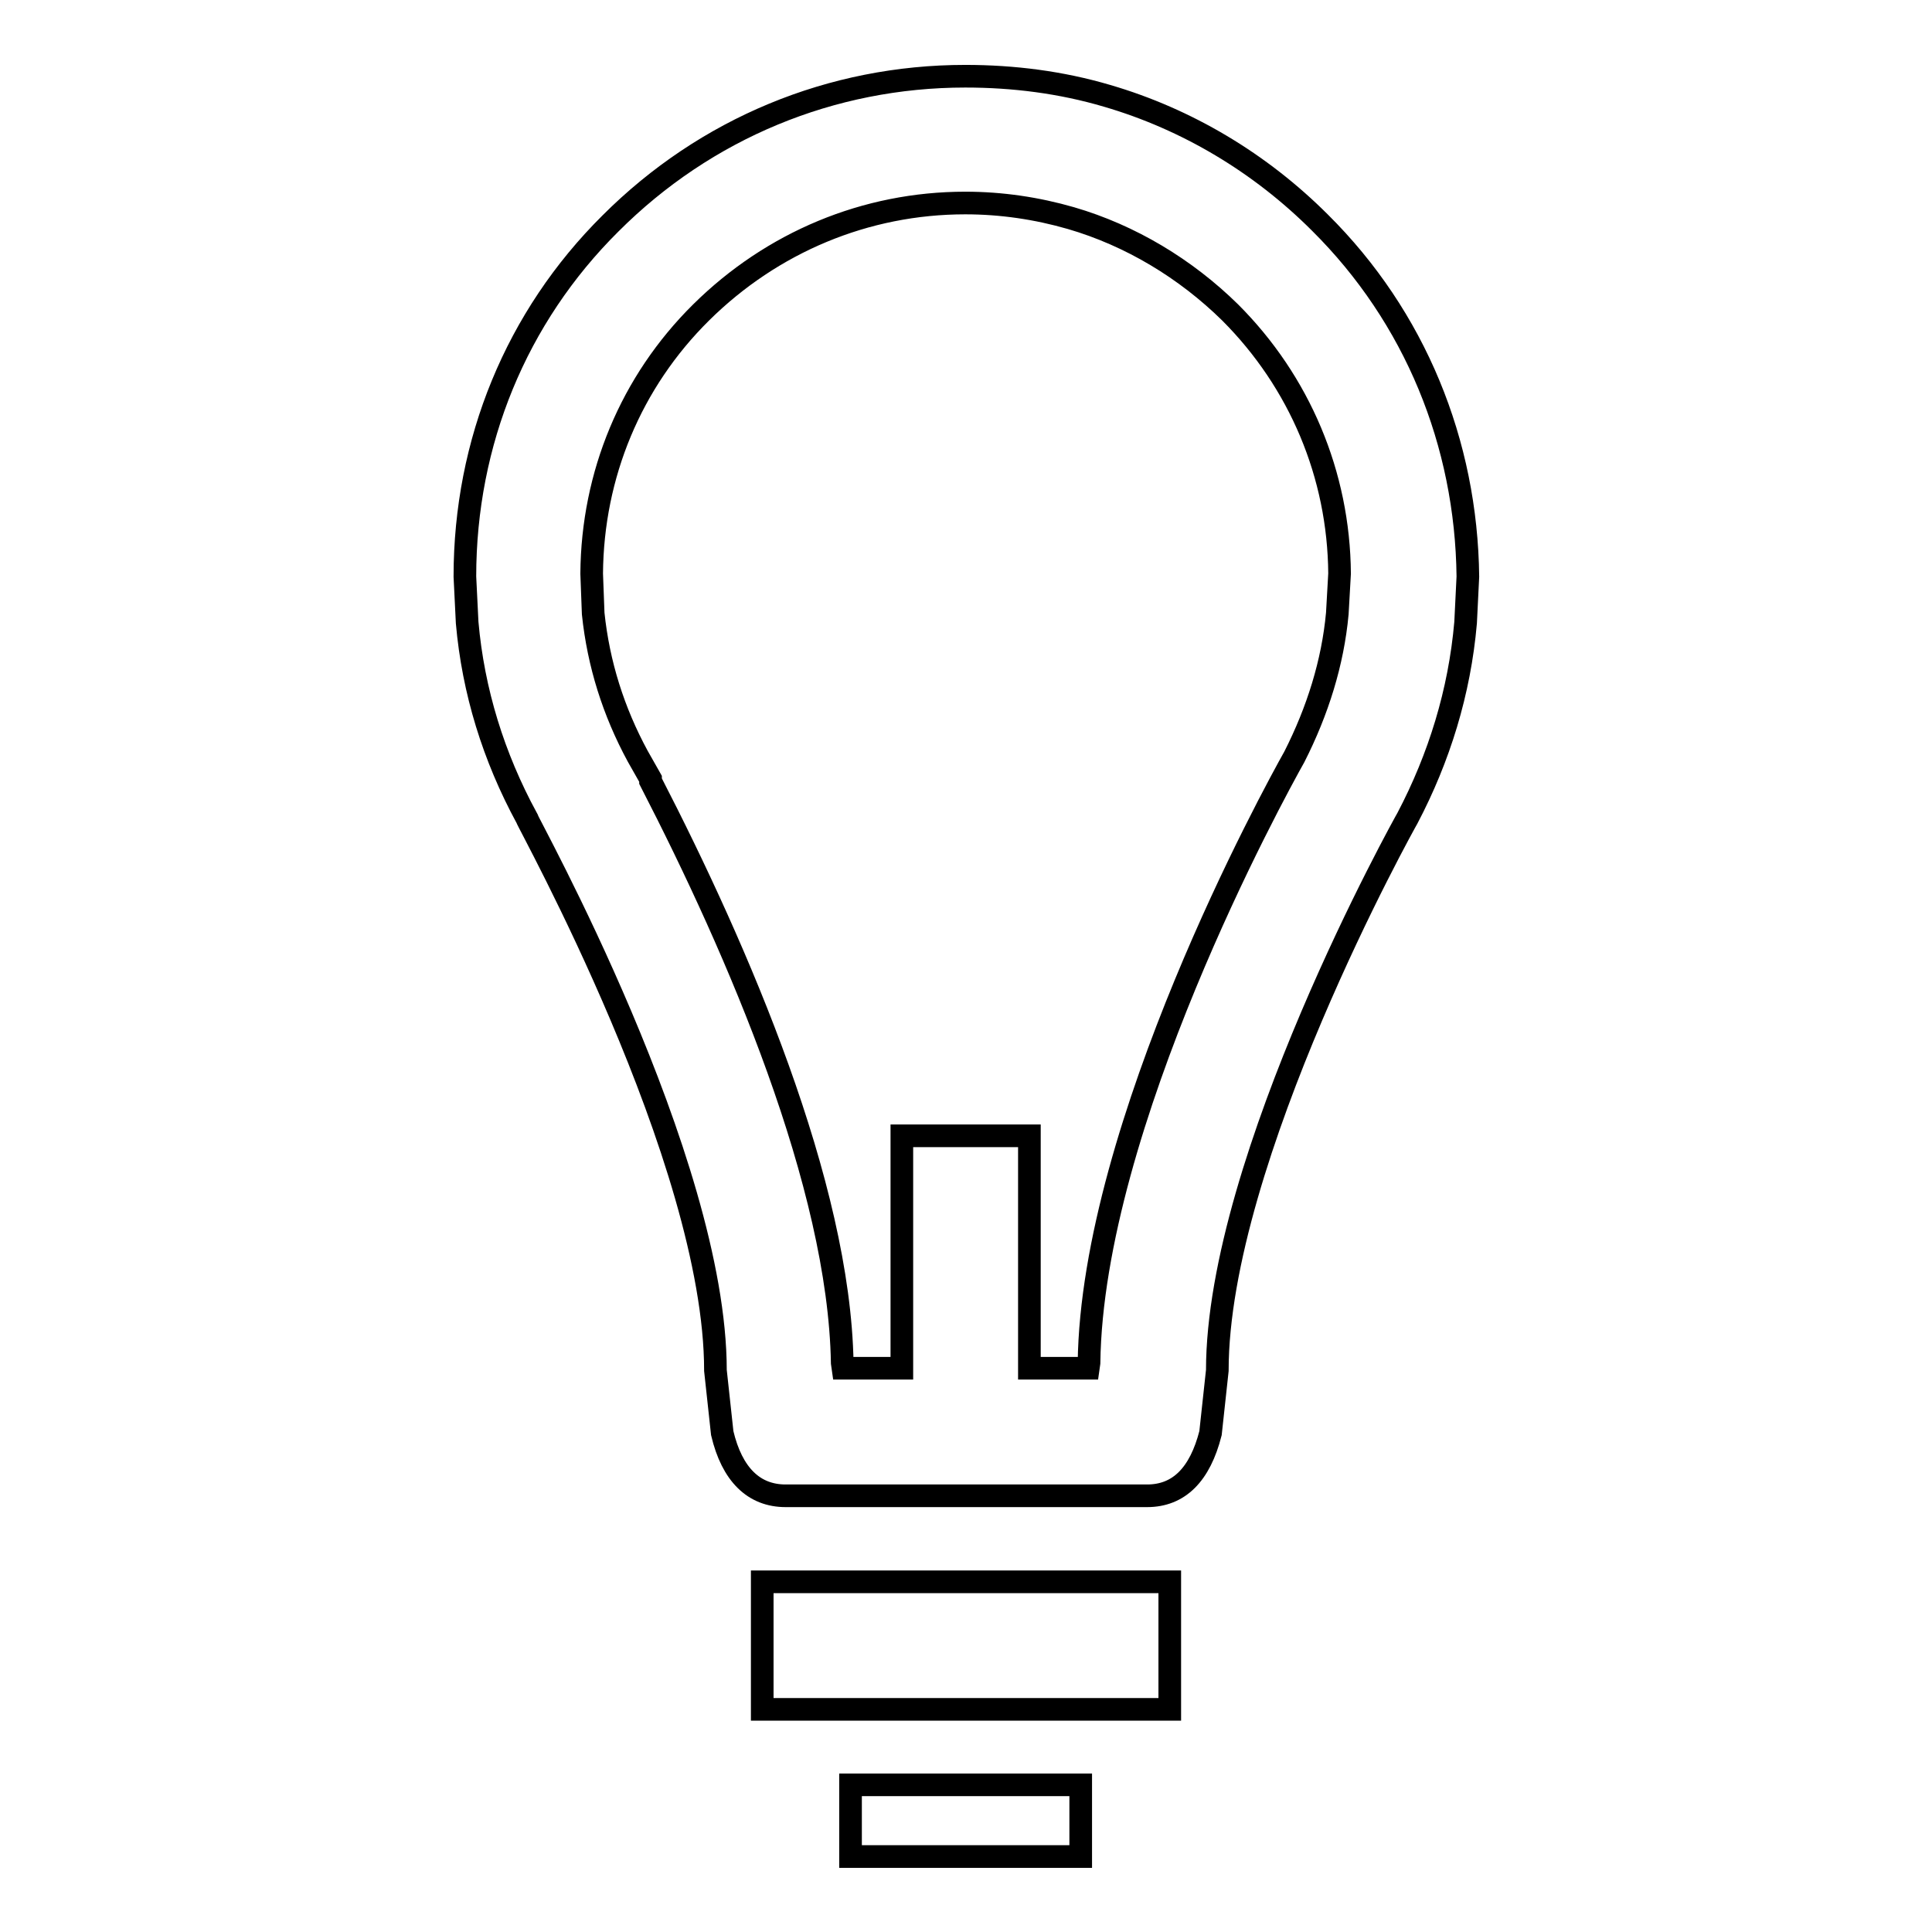 <?xml version="1.0" encoding="utf-8"?>
<!-- Svg Vector Icons : http://www.onlinewebfonts.com/icon -->
<!DOCTYPE svg PUBLIC "-//W3C//DTD SVG 1.1//EN" "http://www.w3.org/Graphics/SVG/1.1/DTD/svg11.dtd">
<svg version="1.1" xmlns="http://www.w3.org/2000/svg" xmlns:xlink="http://www.w3.org/1999/xlink" x="0px" y="0px" viewBox="0 0 256 256" enable-background="new 0 0 256 256" xml:space="preserve">
<g><g><path stroke-width="3" fill-opacity="0" stroke="#000000"  d="M174.9,29.5c-7.9-7.9-17.6-13.7-28.2-16.8c-6.1-1.8-12.4-2.6-18.8-2.6c-17.7,0-34.4,6.9-47,19.5C68.4,42,61.6,58.6,61.6,76.4l0.3,6.1c0.8,9.1,3.5,17.8,7.9,25.9c0,0.4,25,45.2,25,73.2l0.9,8.3c1.3,5.5,4.2,8.3,8.4,8.3H152c4.2,0,7-2.8,8.4-8.3l0.9-8.3c0-28,24.9-72.7,25.2-73.2c4.2-8,6.9-16.7,7.7-25.9l0.3-6.1C194.3,58.7,187.5,42,174.9,29.5z M177.2,81.3c-0.6,6.5-2.6,12.9-5.7,19c-2.7,4.8-26.8,48.8-27.2,80.3l-0.1,0.7h-7.8v-30.8h-16.9v30.8h-7.8l-0.1-0.7c-0.4-23.6-13.8-54.6-25.4-77.1l0-0.3l-1.7-3c-3.2-5.9-5.2-12.2-5.9-18.9L78.4,76c0.1-13.1,5.2-25.4,14.5-34.6c9.4-9.3,21.8-14.5,35-14.5c4.8,0,9.5,0.7,14,2c7.9,2.3,15.2,6.7,21.1,12.5c9.2,9.2,14.4,21.5,14.5,34.6L177.2,81.3z M101,226.5h54v-16.9h-54V226.5z M112.7,246h30.5v-9.5h-30.5V246z"/></g></g>
</svg>